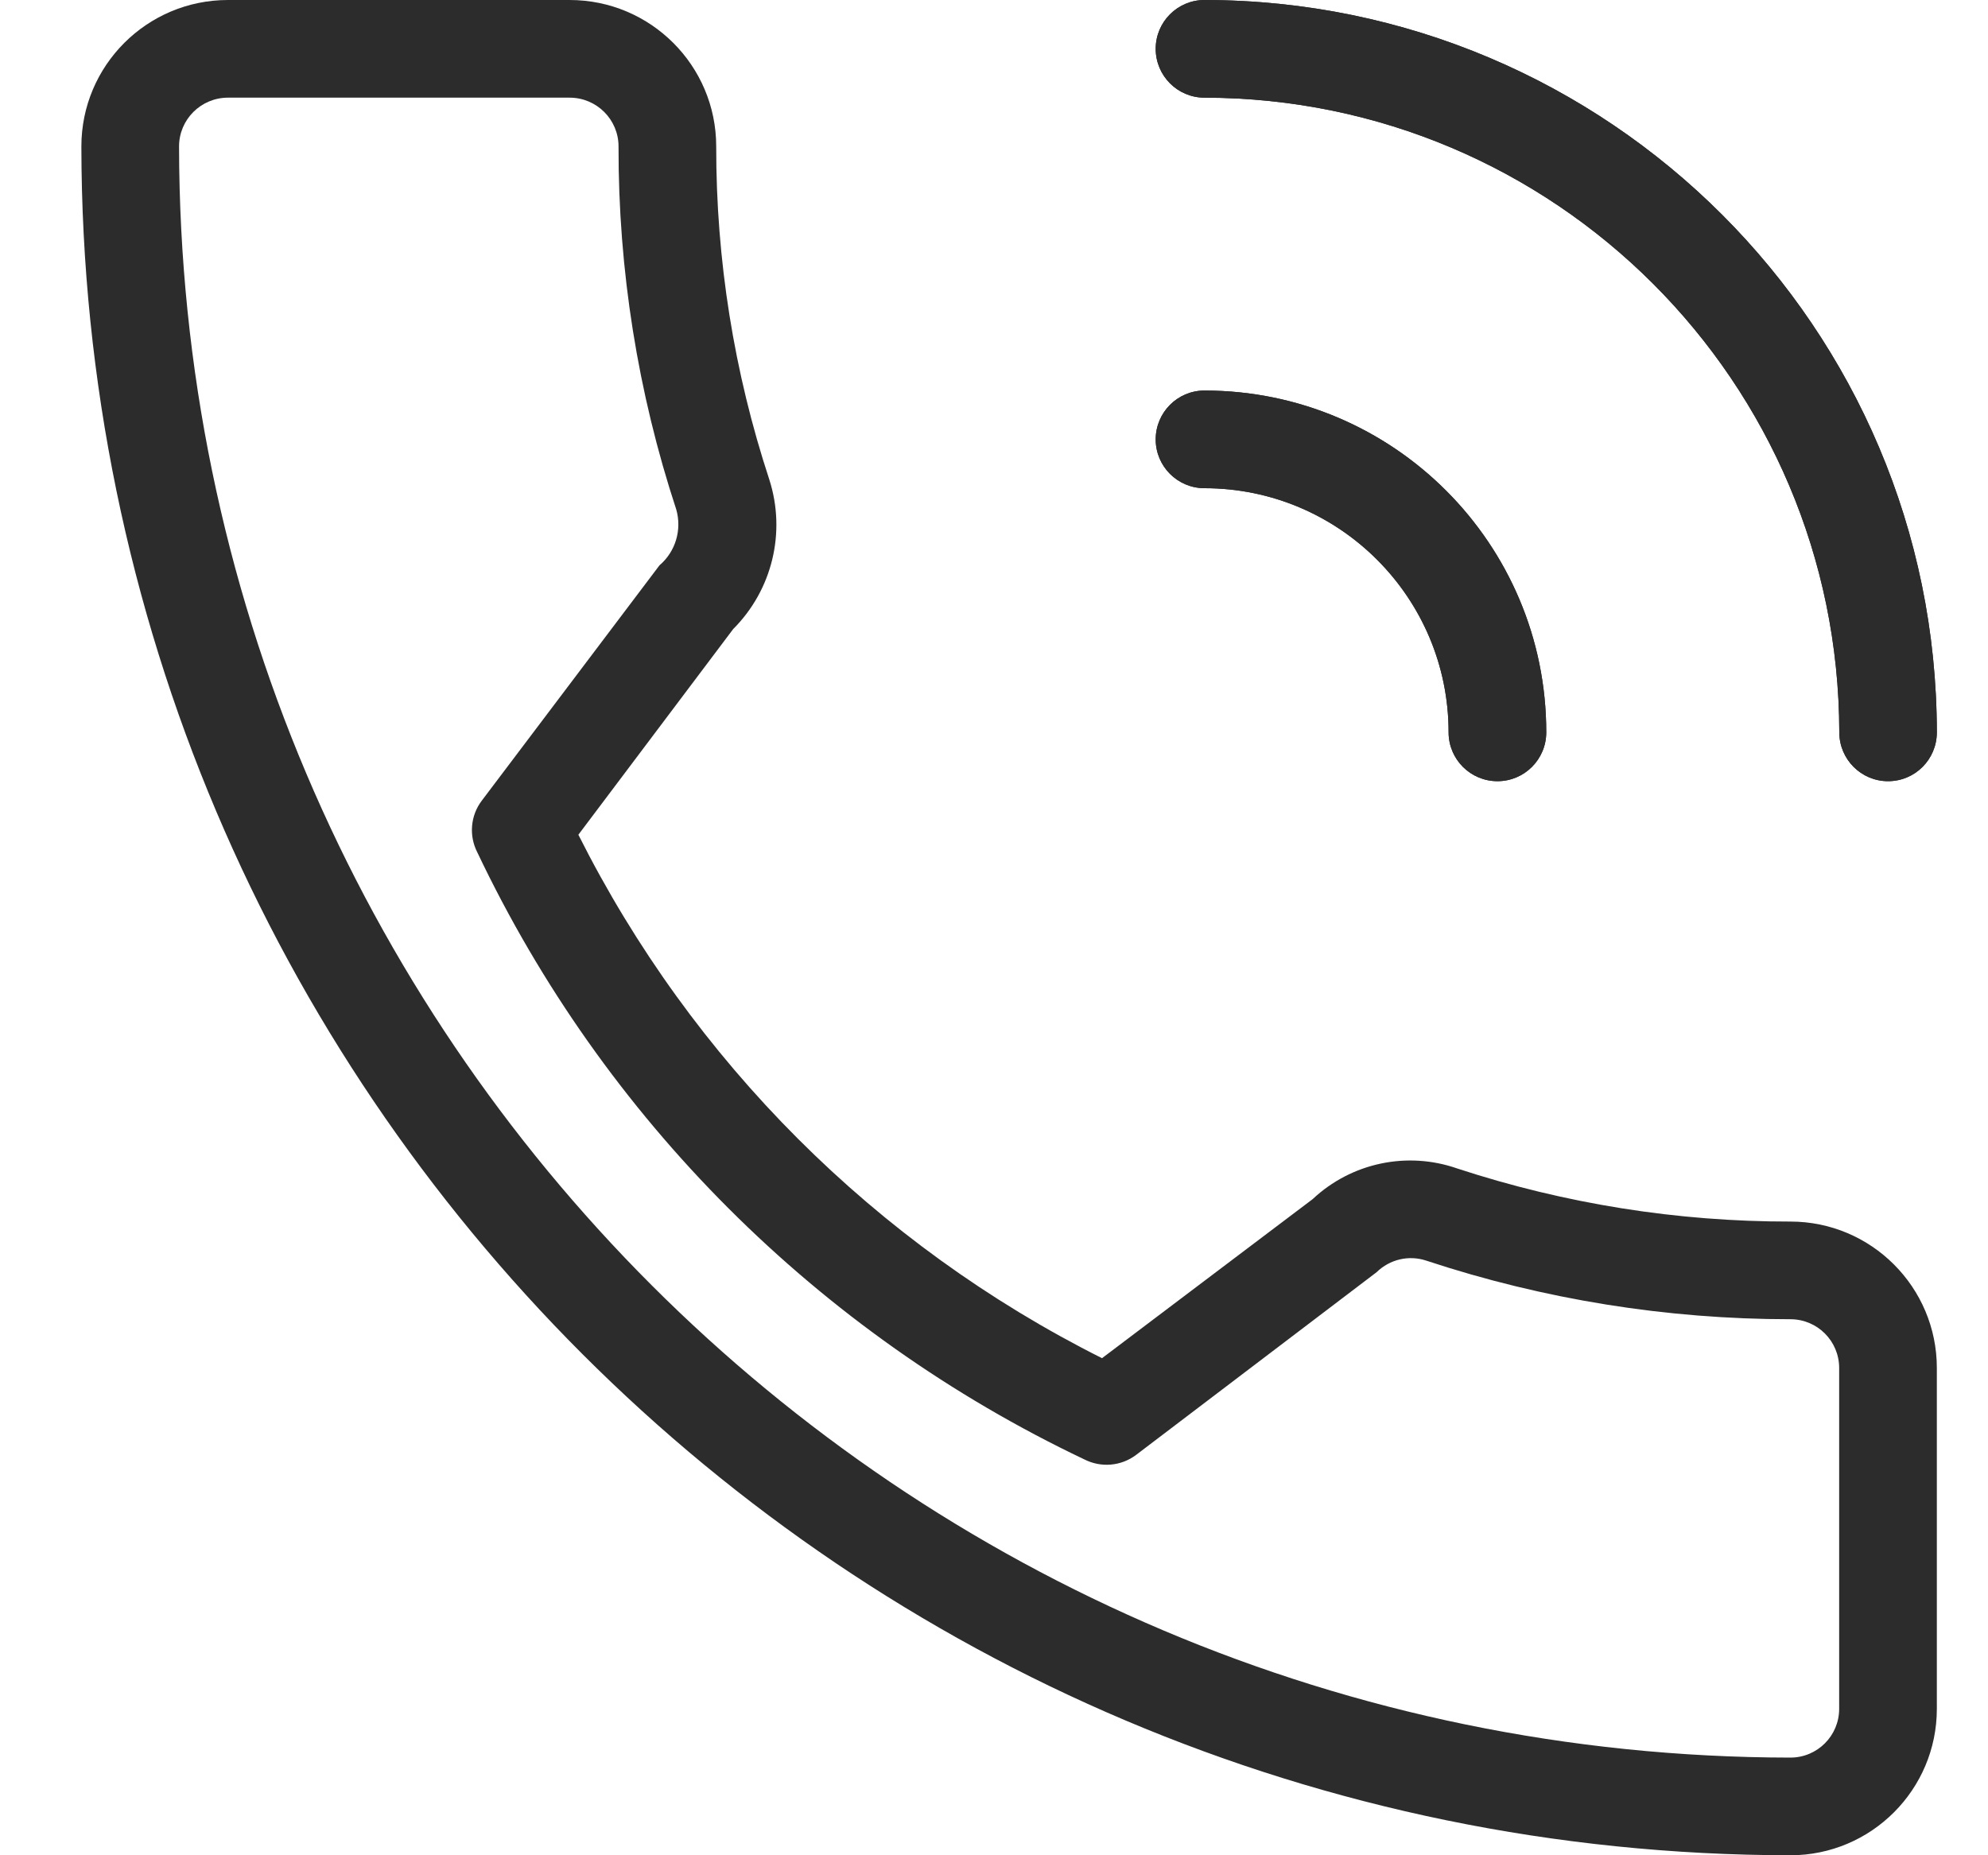 <svg width="15" height="14" viewBox="0 0 15 14" fill="none" xmlns="http://www.w3.org/2000/svg">
<g id="Frame 178">
<g id="Group 46">
<g id="Group">
<path id="Vector" d="M14.246 5.895C14.043 5.895 13.878 5.73 13.878 5.526C13.874 2.882 11.732 0.74 9.088 0.737C8.885 0.737 8.72 0.572 8.72 0.368C8.72 0.165 8.885 0 9.088 0C12.139 0.003 14.611 2.476 14.614 5.526C14.614 5.73 14.45 5.895 14.246 5.895Z" fill="#2C2C2C"/>
<path id="Vector_2" d="M11.299 5.895C11.095 5.895 10.93 5.73 10.93 5.526C10.93 4.509 10.105 3.684 9.088 3.684C8.885 3.684 8.72 3.519 8.72 3.316C8.72 3.112 8.885 2.947 9.088 2.947C10.512 2.947 11.667 4.102 11.667 5.526C11.667 5.73 11.502 5.895 11.299 5.895Z" fill="#2C2C2C"/>
</g>
<path id="Vector_3" d="M13.509 14C6.391 13.992 0.622 8.223 0.614 1.105C0.614 0.495 1.109 0 1.72 0H4.298C4.909 0 5.404 0.495 5.404 1.105C5.403 1.96 5.538 2.809 5.805 3.62C5.932 4.017 5.827 4.452 5.532 4.747L4.364 6.299C5.222 8.007 6.607 9.392 8.315 10.249L9.904 9.049C10.197 8.774 10.618 8.685 10.997 8.818C11.808 9.084 12.656 9.219 13.509 9.218C14.119 9.218 14.614 9.713 14.614 10.323V12.895C14.614 13.505 14.119 14 13.509 14ZM1.72 0.737C1.516 0.737 1.351 0.902 1.351 1.105C1.359 7.817 6.798 13.255 13.509 13.263C13.713 13.263 13.877 13.098 13.877 12.895V10.323C13.877 10.12 13.713 9.955 13.509 9.955C12.576 9.955 11.648 9.806 10.762 9.513C10.63 9.469 10.486 9.503 10.387 9.6L8.572 10.979C8.459 11.064 8.308 11.077 8.182 11.013C6.173 10.058 4.555 8.44 3.601 6.431C3.537 6.306 3.55 6.154 3.635 6.042L4.976 4.266C5.097 4.163 5.146 3.999 5.103 3.846C4.812 2.962 4.665 2.036 4.667 1.105C4.667 0.902 4.502 0.737 4.298 0.737H1.72Z" fill="#2C2C2C"/>
<path id="Vector_4" d="M14.246 5.895C14.043 5.895 13.878 5.73 13.878 5.526C13.874 2.882 11.732 0.74 9.088 0.737C8.885 0.737 8.72 0.572 8.72 0.368C8.72 0.165 8.885 0 9.088 0C12.139 0.003 14.611 2.476 14.614 5.526C14.614 5.73 14.45 5.895 14.246 5.895Z" fill="#2C2C2C"/>
<path id="Vector_5" d="M11.299 5.895C11.095 5.895 10.93 5.73 10.93 5.526C10.93 4.509 10.105 3.684 9.088 3.684C8.885 3.684 8.72 3.519 8.72 3.316C8.72 3.112 8.885 2.947 9.088 2.947C10.512 2.947 11.667 4.102 11.667 5.526C11.667 5.73 11.502 5.895 11.299 5.895Z" fill="#2C2C2C"/>
</g>
</g>
</svg>
